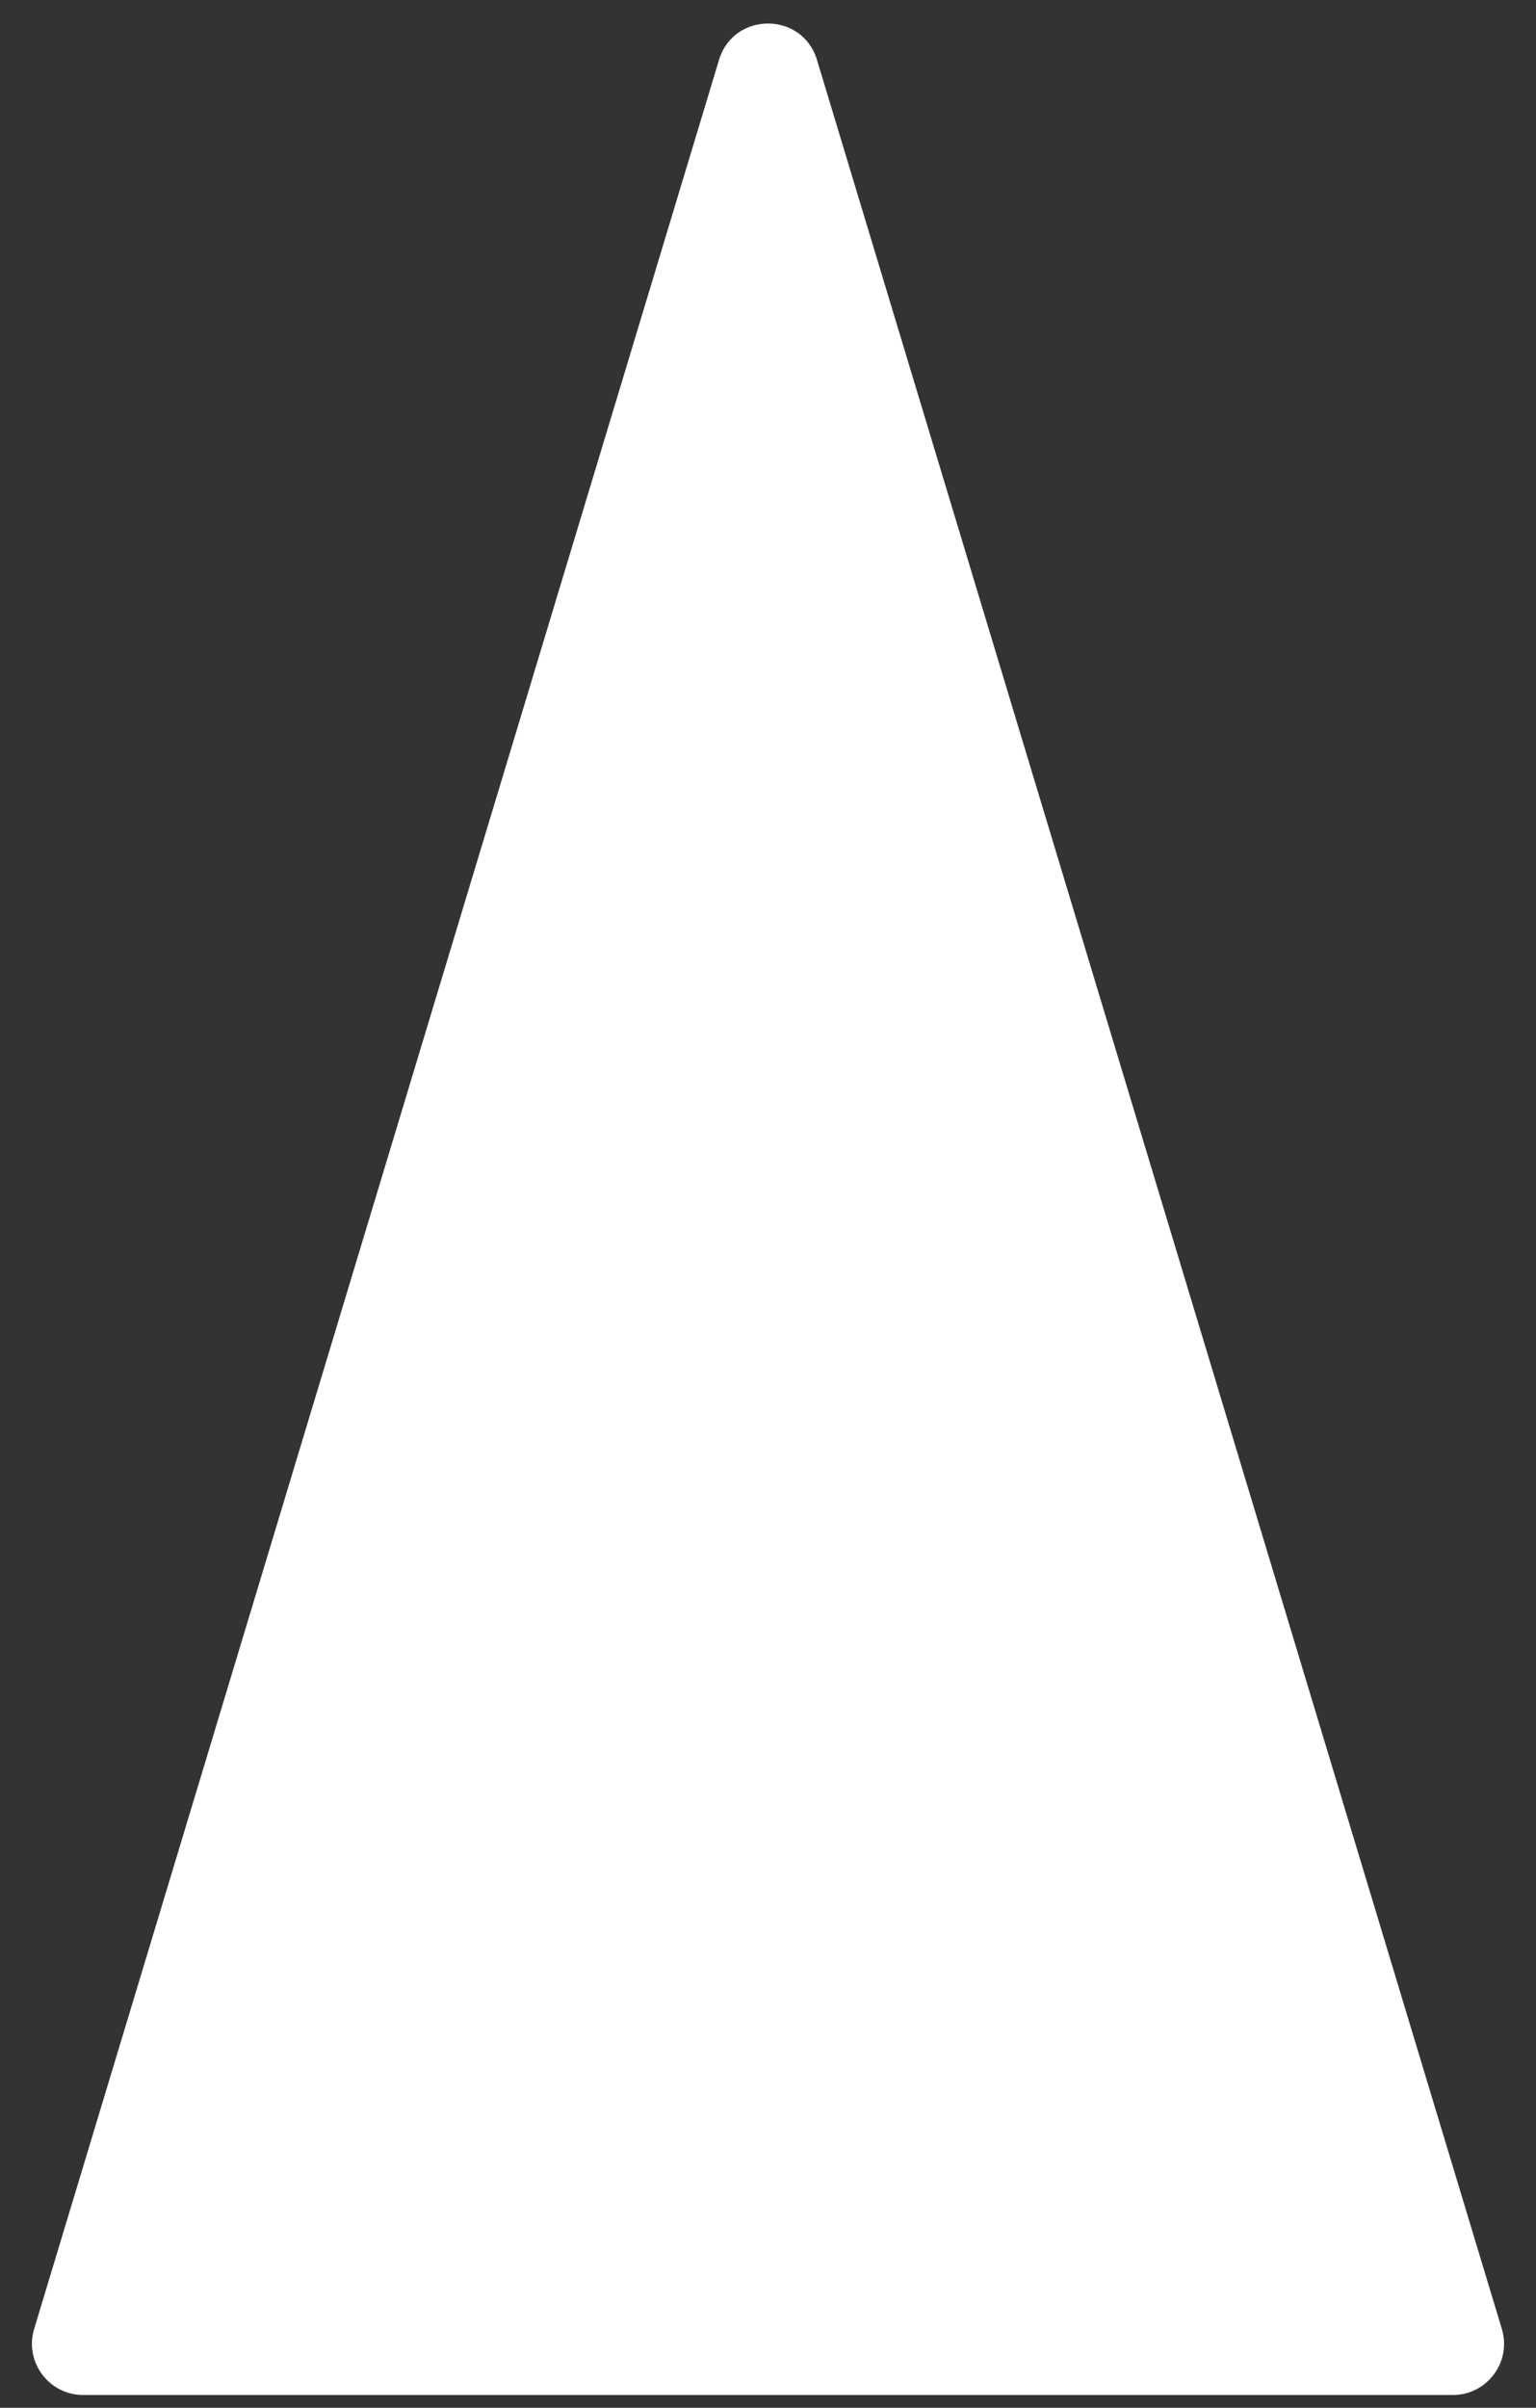 <?xml version="1.0" encoding="UTF-8"?> <svg xmlns="http://www.w3.org/2000/svg" width="30" height="47" viewBox="0 0 30 47" fill="none"><rect x="0" y="0" width="30" height="47" fill="#333333" stroke="none"/> <path d="M14.043 1.17C14.329 0.222 15.671 0.222 15.957 1.17L29.333 45.461C29.527 46.103 29.047 46.75 28.376 46.75H1.624C0.954 46.75 0.473 46.103 0.667 45.461L14.043 1.17Z" fill="white"></path> </svg> 